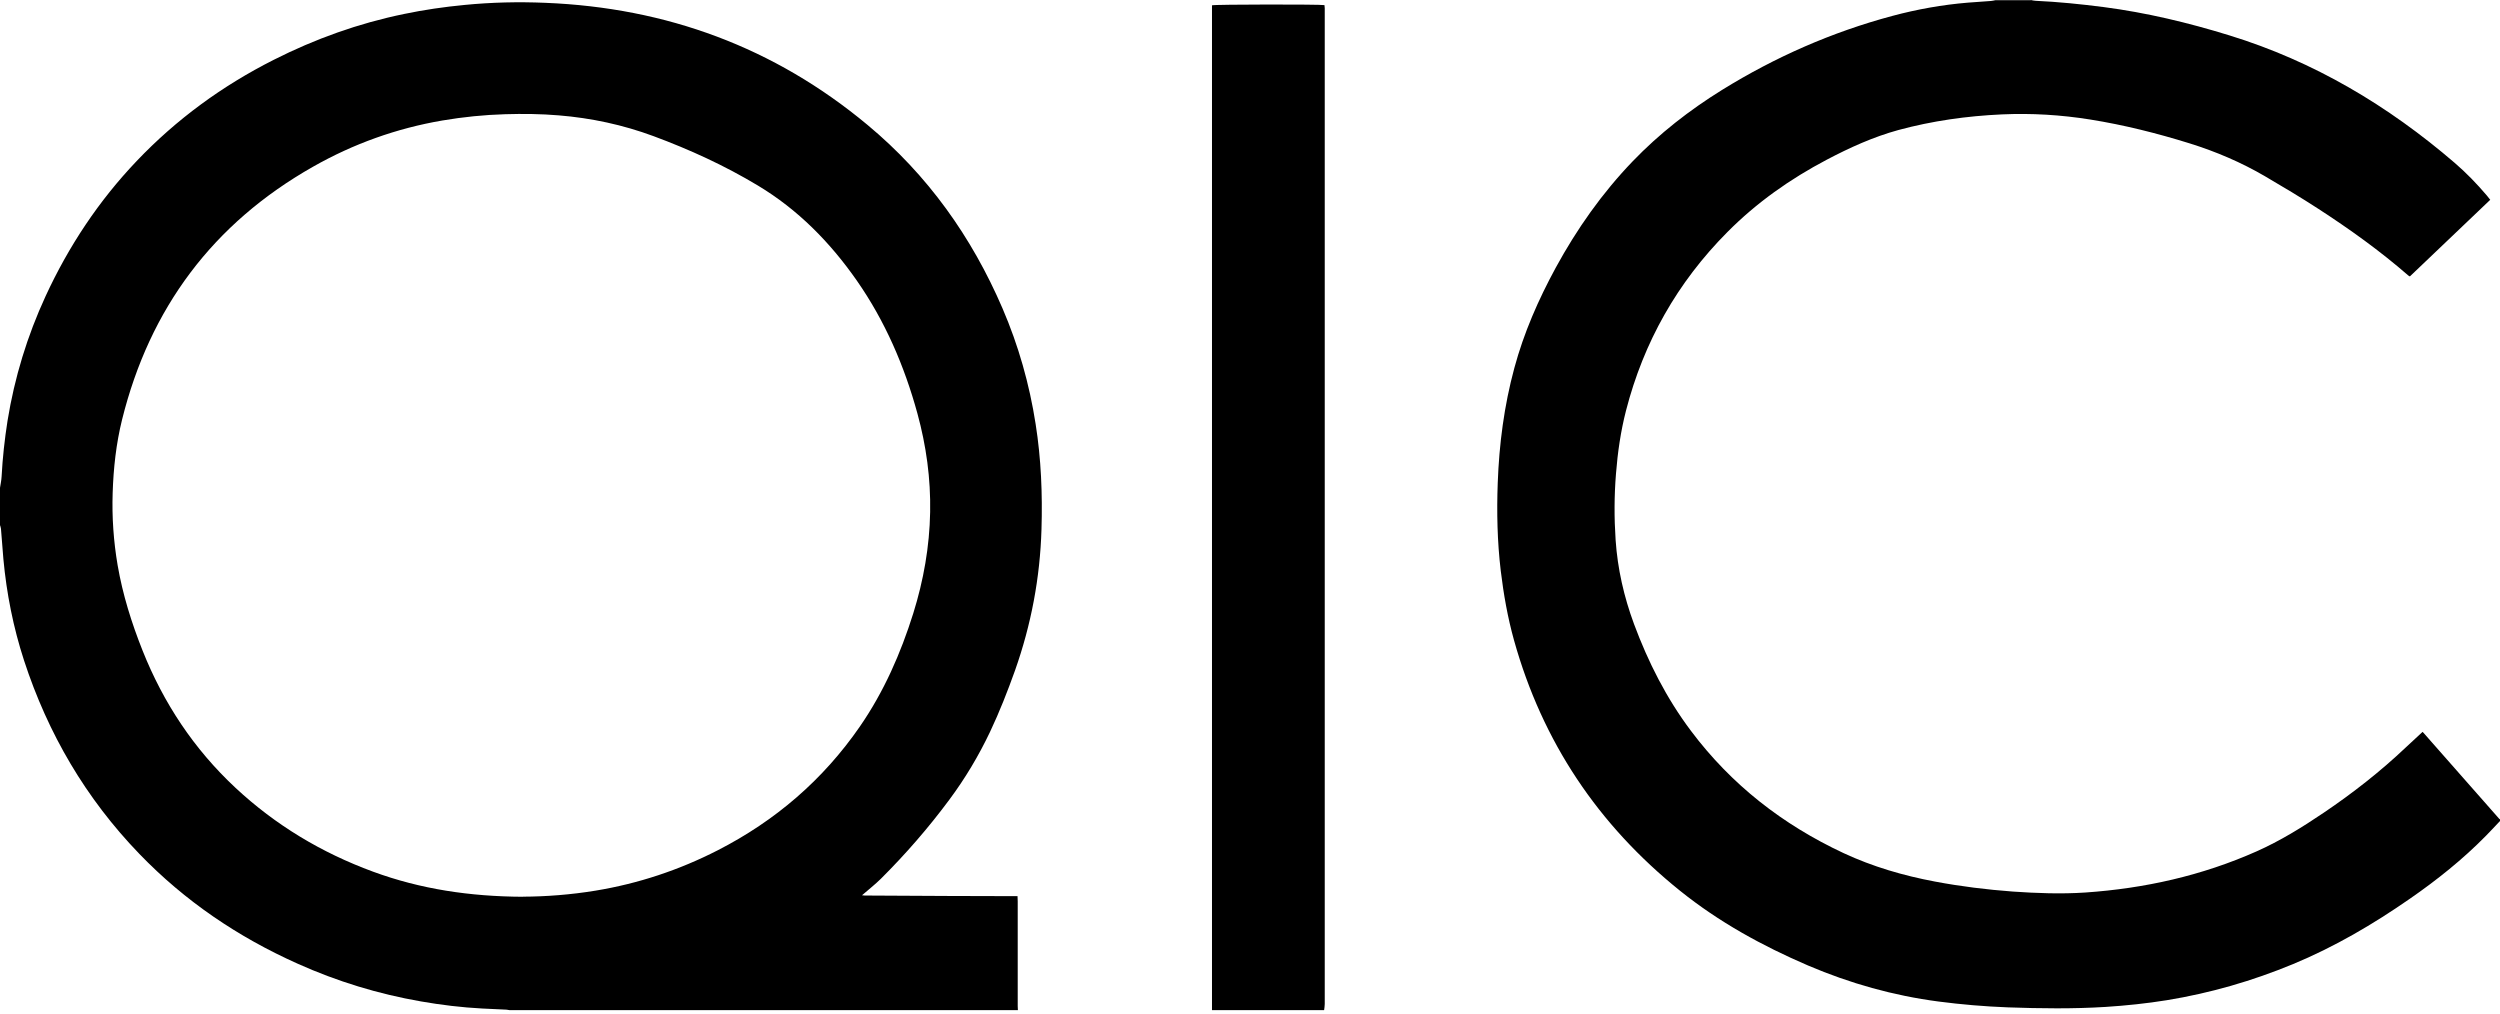 <svg width="185" height="75" viewBox="0 0 185 75" fill="none" xmlns="http://www.w3.org/2000/svg">
<g id="QIC 1" clip-path="url(#clip0_765_11690)">
<path id="Vector" fill-rule="evenodd" clip-rule="evenodd" d="M0 36.098C0.04 35.823 0.105 35.549 0.118 35.274C0.191 33.887 0.342 32.507 0.558 31.133C1.077 27.934 2.016 24.859 3.374 21.915C5.081 18.219 7.3 14.87 10.116 11.913C13.057 8.825 16.445 6.352 20.252 4.429C23.318 2.878 26.528 1.727 29.902 1.034C31.38 0.726 32.87 0.51 34.373 0.366C36.369 0.17 38.364 0.124 40.36 0.209C49.321 0.569 57.31 3.506 64.203 9.25C68.647 12.946 71.91 17.532 74.188 22.825C75.37 25.572 76.177 28.424 76.637 31.381C77.044 33.959 77.149 36.556 77.07 39.166C76.965 42.751 76.308 46.225 75.114 49.607C74.562 51.151 73.965 52.675 73.262 54.16C72.422 55.927 71.424 57.601 70.256 59.171C68.713 61.252 67.019 63.201 65.181 65.033C64.748 65.458 64.262 65.838 63.789 66.25C63.849 66.256 63.921 66.269 63.993 66.269C66.054 66.282 68.116 66.296 70.177 66.302C71.746 66.302 73.321 66.309 74.89 66.315H75.297C75.304 66.466 75.311 66.583 75.311 66.701C75.311 69.285 75.311 71.869 75.311 74.447C75.311 74.551 75.317 74.656 75.324 74.754H37.728C37.649 74.741 37.563 74.721 37.485 74.715C36.881 74.682 36.277 74.662 35.679 74.63C34.163 74.551 32.653 74.368 31.156 74.106C27.999 73.557 24.953 72.628 22.025 71.313C17.607 69.337 13.675 66.675 10.313 63.188C6.348 59.08 3.545 54.285 1.779 48.874C0.985 46.434 0.486 43.922 0.25 41.364C0.184 40.619 0.138 39.879 0.072 39.134C0.066 39.035 0.02 38.937 -0.006 38.839V36.098H0ZM38.699 66.354C40.386 66.348 42.231 66.21 44.062 65.909C47.24 65.386 50.253 64.385 53.115 62.92C57.382 60.735 60.908 57.706 63.632 53.761C65.411 51.184 66.652 48.351 67.584 45.381C68.345 42.941 68.785 40.449 68.831 37.891C68.877 35.418 68.542 32.991 67.892 30.61C66.927 27.083 65.496 23.76 63.396 20.751C61.42 17.925 59.05 15.511 56.076 13.725C53.627 12.253 51.041 11.069 48.362 10.075C46.098 9.237 43.754 8.733 41.345 8.537C40.025 8.426 38.706 8.413 37.386 8.452C35.824 8.498 34.275 8.655 32.732 8.917C29.345 9.499 26.161 10.637 23.174 12.332C15.749 16.538 11.081 22.812 9.033 31.054C8.593 32.834 8.396 34.639 8.337 36.471C8.278 38.27 8.403 40.056 8.705 41.829C9.079 44.001 9.736 46.094 10.55 48.142C12.099 52.028 14.351 55.429 17.423 58.295C20.39 61.062 23.797 63.103 27.605 64.503C31.13 65.798 34.78 66.341 38.693 66.361" fill="black"/>
<path id="Vector_2" fill-rule="evenodd" clip-rule="evenodd" d="M150.273 0C150.391 0.02 150.515 0.059 150.634 0.059C152.321 0.137 153.995 0.307 155.669 0.523C158.833 0.935 161.918 1.675 164.971 2.617C171.227 4.54 176.715 7.811 181.645 12.05C182.505 12.789 183.293 13.607 184.028 14.471C184.107 14.562 184.186 14.667 184.278 14.785C182.289 16.675 180.313 18.559 178.33 20.456C178.291 20.43 178.251 20.417 178.219 20.391C176.124 18.566 173.866 16.95 171.536 15.439C170.256 14.608 168.943 13.823 167.623 13.051C165.857 12.017 163.986 11.219 162.037 10.611C159.621 9.859 157.172 9.244 154.678 8.845C152.511 8.498 150.332 8.367 148.146 8.465C145.553 8.583 142.992 8.943 140.478 9.623C138.62 10.133 136.881 10.925 135.187 11.815C132.476 13.241 129.988 14.994 127.828 17.172C124.125 20.895 121.631 25.311 120.324 30.387C119.931 31.918 119.707 33.475 119.583 35.051C119.451 36.687 119.445 38.322 119.556 39.964C119.701 42.097 120.173 44.164 120.915 46.173C121.966 48.999 123.311 51.661 125.13 54.082C128.117 58.066 131.918 61.023 136.421 63.129C138.587 64.137 140.852 64.797 143.189 65.236C145.093 65.595 147.01 65.831 148.94 65.975C150.726 66.099 152.518 66.165 154.303 66.047C158.702 65.746 162.942 64.797 166.98 63.005C168.733 62.226 170.361 61.219 171.949 60.146C174.109 58.687 176.151 57.091 178.041 55.298C178.442 54.919 178.849 54.553 179.269 54.16C179.269 54.16 179.315 54.193 179.348 54.239C181.212 56.358 183.083 58.478 184.947 60.597C184.961 60.611 184.98 60.617 185 60.63V60.755C184.652 61.121 184.311 61.494 183.956 61.853C182.243 63.594 180.346 65.111 178.343 66.498C175.612 68.395 172.757 70.07 169.678 71.346C166.671 72.589 163.56 73.492 160.343 74.015C158.846 74.257 157.336 74.414 155.82 74.512C153.404 74.662 150.995 74.63 148.579 74.545C146.866 74.479 145.152 74.335 143.452 74.113C140.11 73.675 136.9 72.772 133.802 71.45C130.408 69.992 127.204 68.232 124.322 65.916C118.257 61.042 114.134 54.88 112.04 47.389C111.567 45.695 111.265 43.974 111.055 42.234C110.799 40.076 110.753 37.91 110.832 35.745C110.937 32.866 111.305 30.027 112.059 27.24C112.762 24.63 113.838 22.177 115.125 19.809C116.688 16.944 118.552 14.294 120.823 11.932C122.793 9.885 125.018 8.151 127.434 6.653C131.366 4.22 135.561 2.375 140.032 1.178C141.863 0.687 143.728 0.353 145.618 0.196C146.189 0.15 146.76 0.118 147.332 0.072C147.443 0.065 147.555 0.033 147.666 0.013H150.286L150.273 0Z" fill="black"/>
<path id="Vector_3" fill-rule="evenodd" clip-rule="evenodd" d="M89.687 74.748C89.687 74.604 89.687 74.46 89.687 74.316V0.393C89.93 0.321 97.663 0.314 98.011 0.379C98.018 0.451 98.031 0.53 98.031 0.608C98.031 0.68 98.031 0.752 98.031 0.824C98.031 25.311 98.031 49.803 98.031 74.29C98.031 74.44 98.005 74.597 97.985 74.748H89.681H89.687Z" fill="black"/>
</g>
<defs>
<clipPath id="clip0_765_11690">
<rect width="185" height="74.748" fill="white"/>
</clipPath>
</defs>
</svg>
